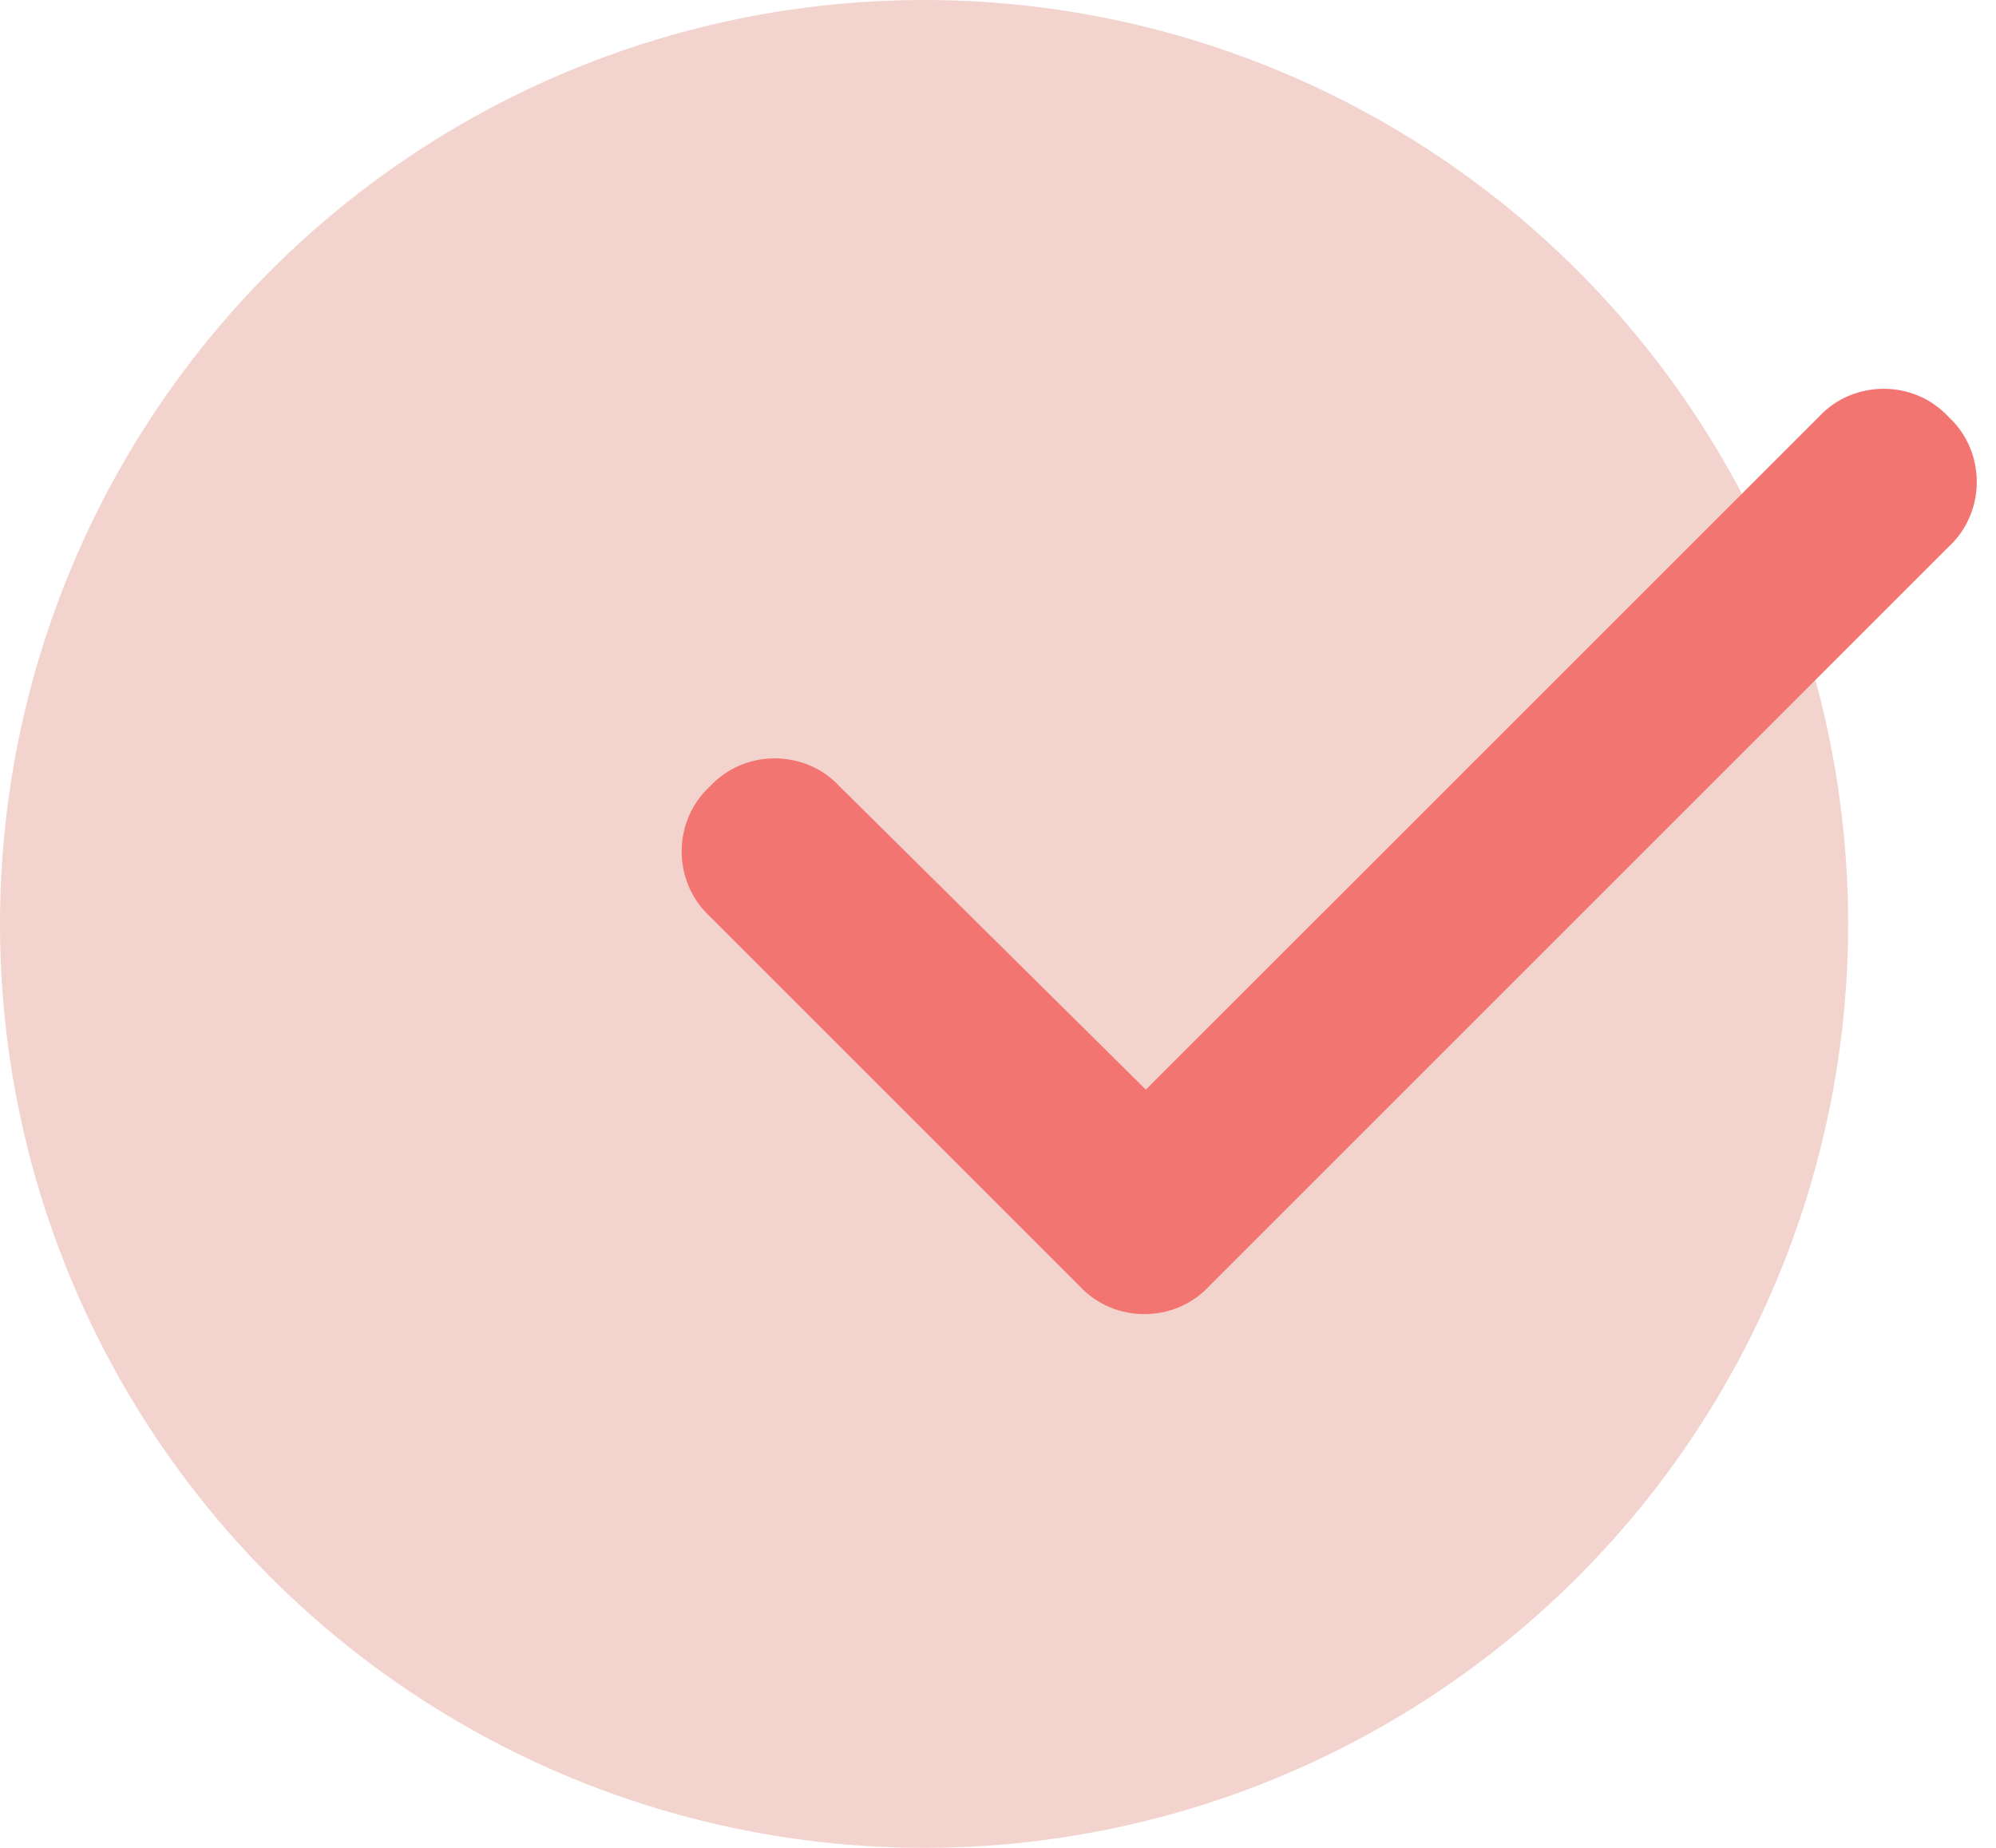 <svg xmlns="http://www.w3.org/2000/svg" fill="none" viewBox="0 0 27 25" height="25" width="27">
<circle fill-opacity="0.5" fill="#E9A89F" r="12.5" cy="12.5" cx="12.5"></circle>
<path fill="#F37571" d="M26.359 5.641C26.867 6.109 26.867 6.93 26.359 7.398L16.359 17.398C15.891 17.906 15.07 17.906 14.602 17.398L9.602 12.398C9.094 11.93 9.094 11.109 9.602 10.641C10.07 10.133 10.891 10.133 11.359 10.641L15.5 14.742L24.602 5.641C25.07 5.133 25.891 5.133 26.359 5.641Z"></path>
</svg>
